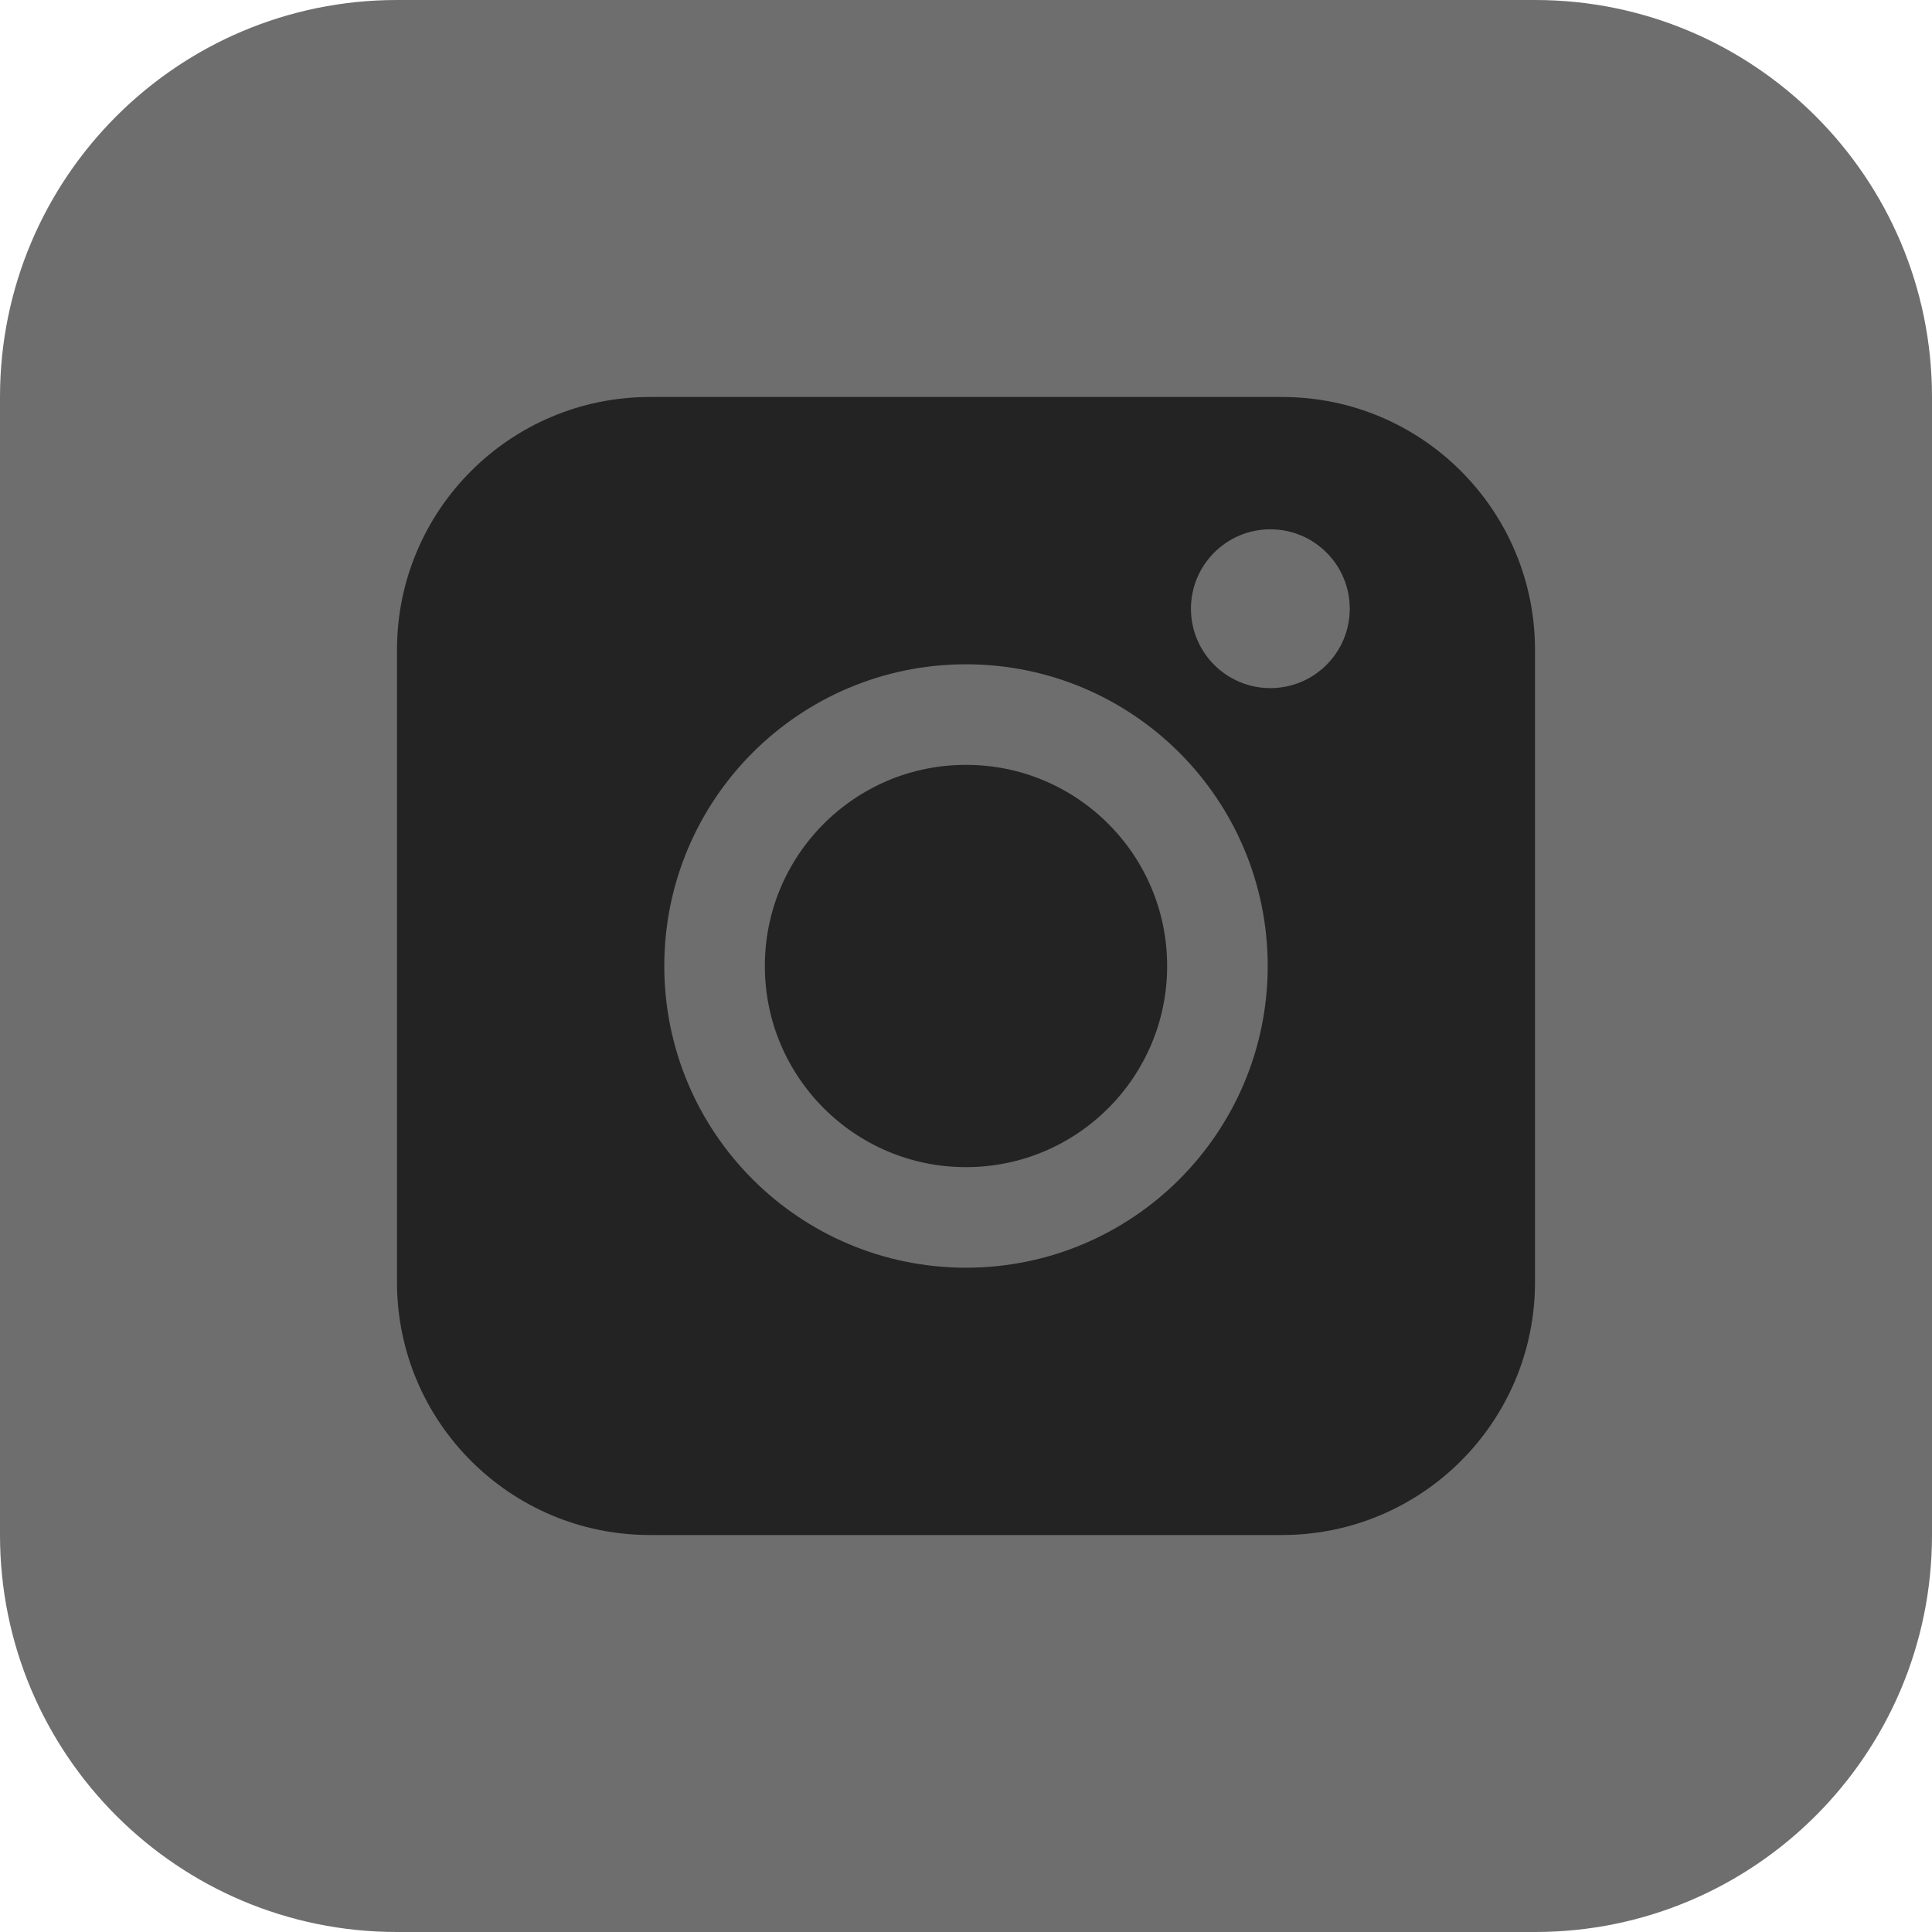 <?xml version="1.0" encoding="UTF-8"?> <svg xmlns="http://www.w3.org/2000/svg" width="73" height="73" viewBox="0 0 73 73" fill="none"> <path d="M58 0H15C6.716 0 0 6.716 0 15V58C0 66.284 6.716 73 15 73H58C66.284 73 73 66.284 73 58V15C73 6.716 66.284 0 58 0Z" fill="#6E6E6E"></path> <path d="M48.444 15H24.556C19.278 15 15 19.278 15 24.556V48.444C15 53.722 19.278 58 24.556 58H48.444C53.722 58 58 53.722 58 48.444V24.556C58 19.278 53.722 15 48.444 15Z" fill="#232323"></path> <path d="M36.5 46C41.747 46 46 41.747 46 36.5C46 31.253 41.747 27 36.5 27C31.253 27 27 31.253 27 36.5C27 41.747 31.253 46 36.5 46Z" fill="#232323" stroke="#6E6E6E" stroke-width="3.8" stroke-linejoin="round"></path> <path d="M48 26C49.657 26 51 24.657 51 23C51 21.343 49.657 20 48 20C46.343 20 45 21.343 45 23C45 24.657 46.343 26 48 26Z" fill="#6E6E6E"></path> </svg> 